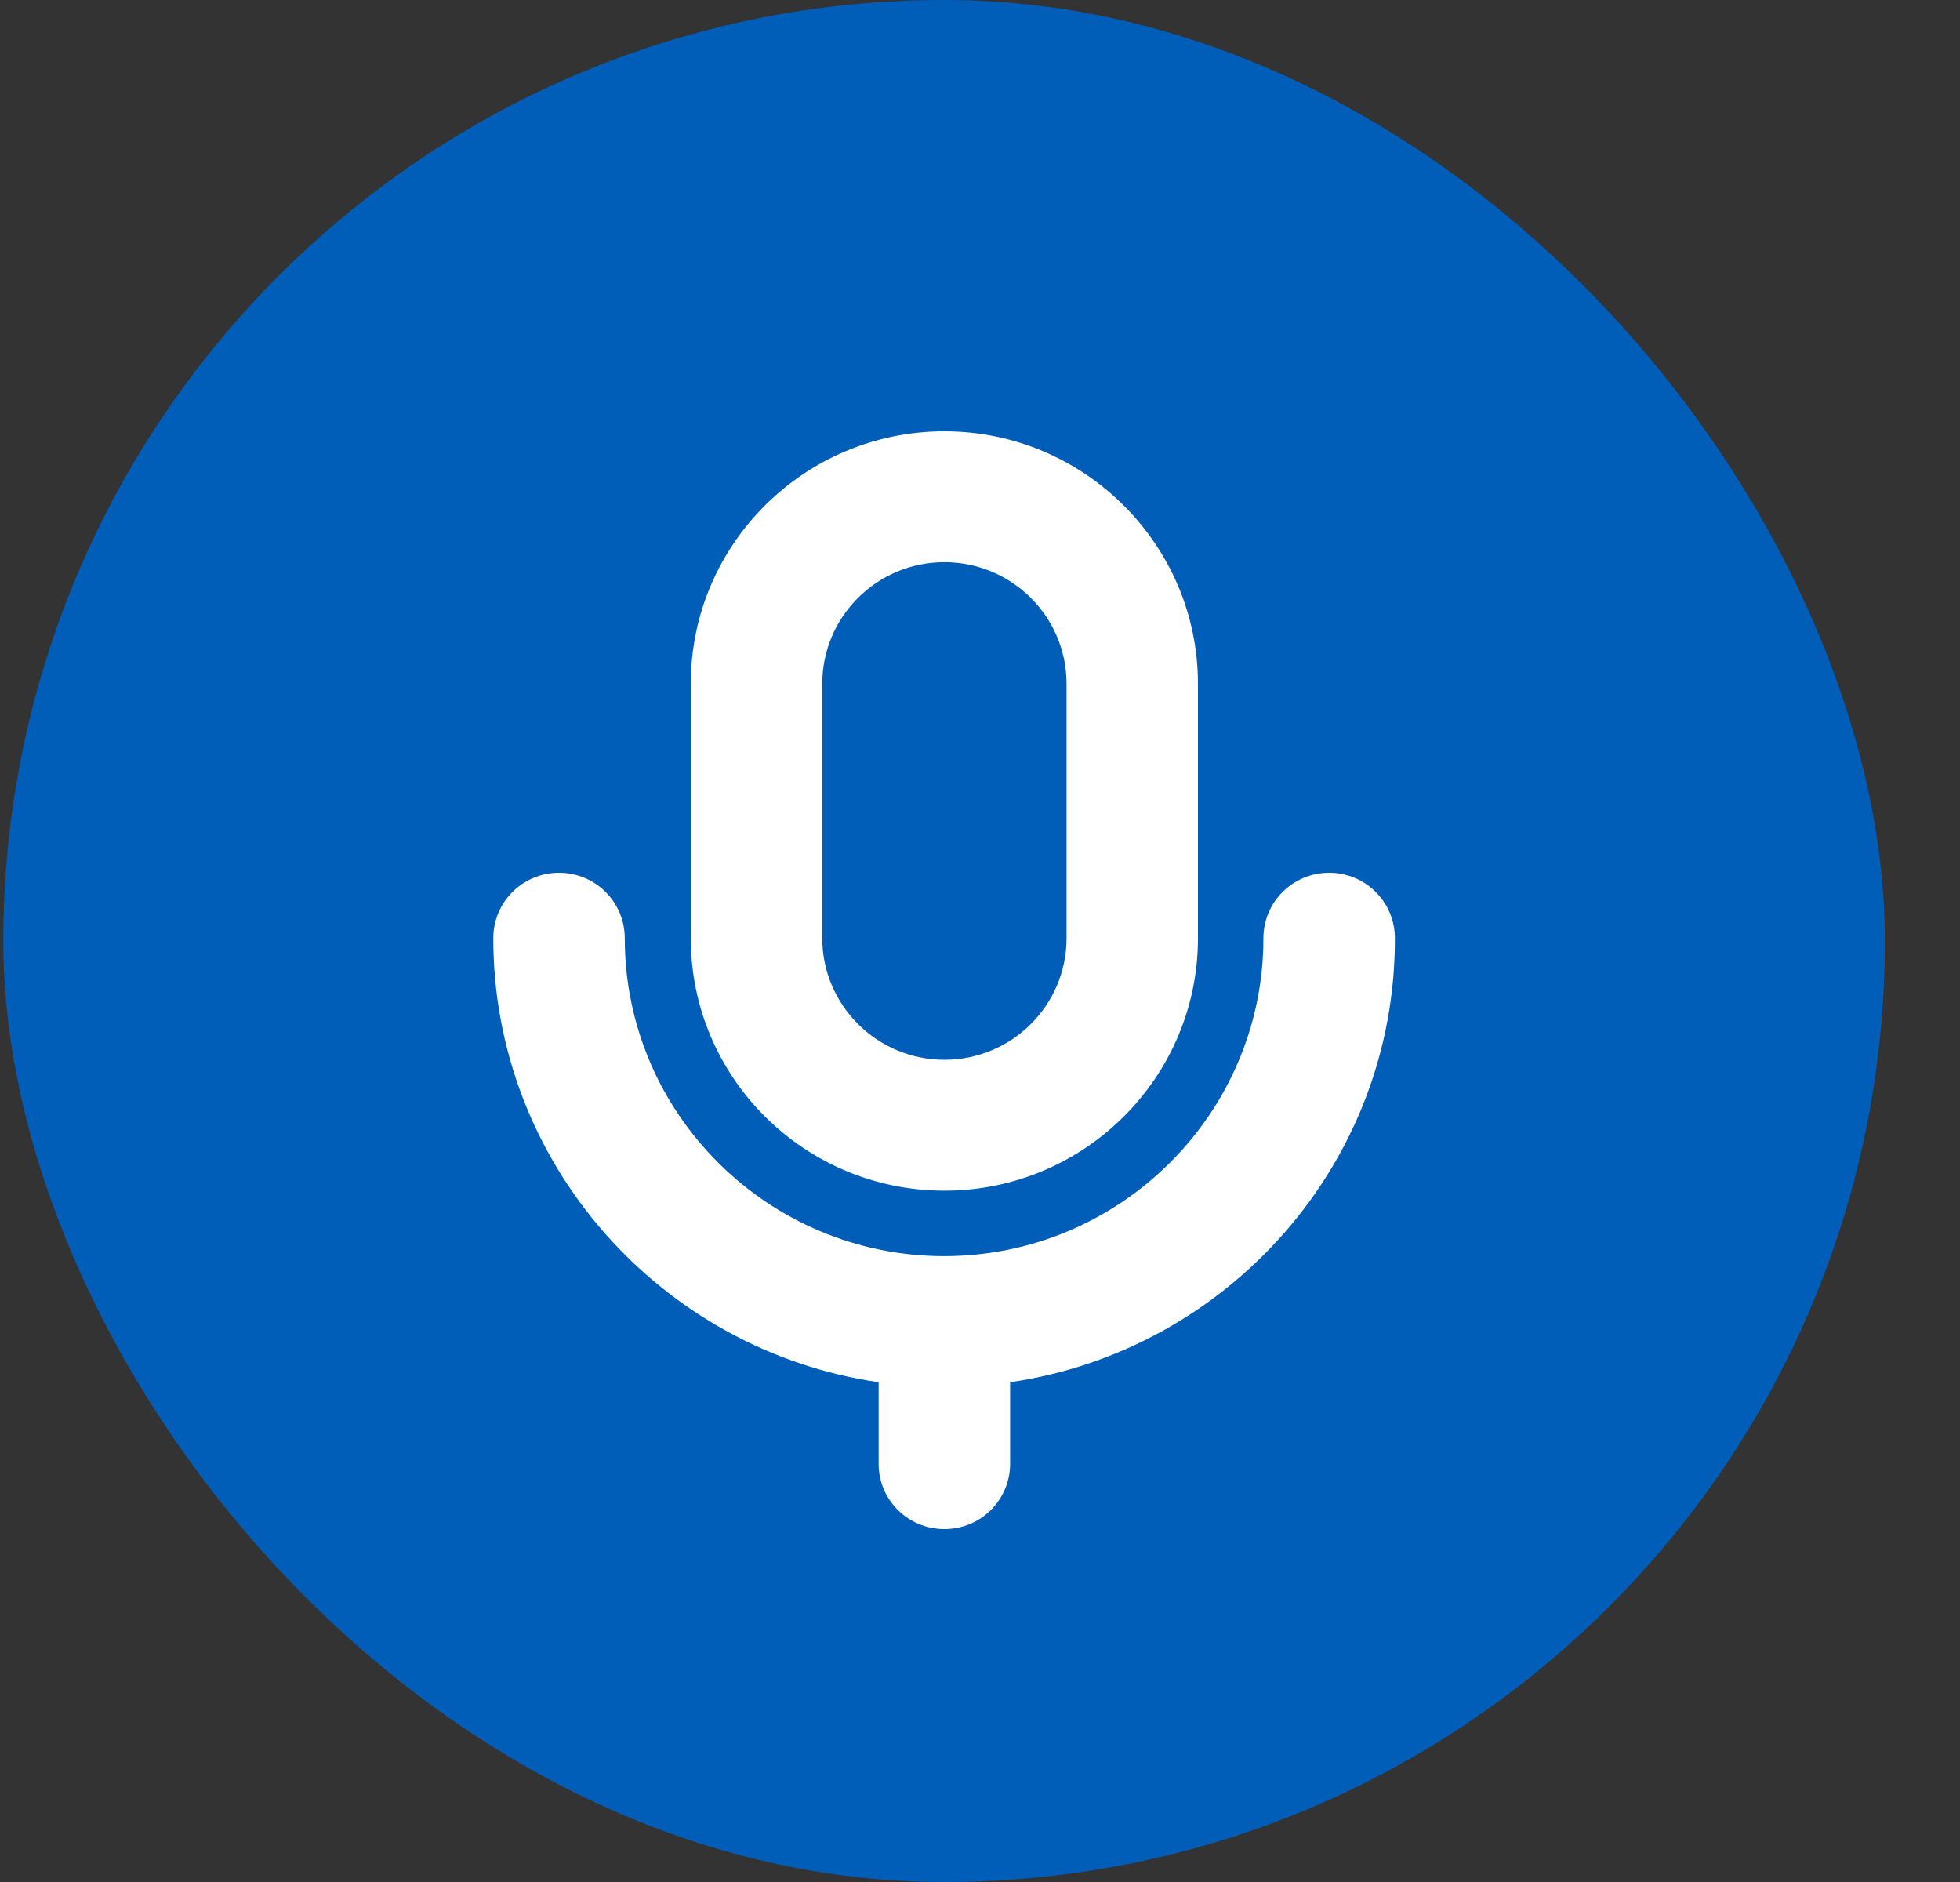 <svg width="25" height="24" viewBox="0 0 25 24" fill="none" xmlns="http://www.w3.org/2000/svg">
<rect x="0" y="0" width="25" height="24" fill="#333333" stroke="none"/>
<rect x="0.042" width="24" height="24" rx="12" fill="#005EB8"/>
<path fill-rule="evenodd" clip-rule="evenodd" d="M12.046 5.5C10.261 5.5 8.811 6.943 8.811 8.72V11.965C8.811 13.741 10.261 15.184 12.046 15.184C13.83 15.184 15.28 13.741 15.28 11.965V8.72C15.28 6.947 13.83 5.5 12.046 5.5ZM12.884 18.666V17.627C15.662 17.222 17.799 14.837 17.792 11.965C17.792 11.503 17.418 11.13 16.954 11.13C16.489 11.13 16.115 11.503 16.115 11.965C16.115 14.199 14.287 16.019 12.042 16.019C9.797 16.019 7.969 14.199 7.969 11.965C7.969 11.503 7.595 11.13 7.13 11.13C6.666 11.13 6.292 11.503 6.292 11.965C6.292 14.837 8.433 17.222 11.207 17.627V18.666C11.207 19.128 11.581 19.5 12.046 19.5C12.51 19.5 12.884 19.128 12.884 18.666ZM13.604 11.964C13.604 12.82 12.905 13.515 12.046 13.515C11.186 13.515 10.488 12.817 10.488 11.964V8.72C10.488 7.864 11.186 7.169 12.046 7.169C12.905 7.169 13.604 7.864 13.604 8.72V11.964Z" fill="white"/>
</svg>
